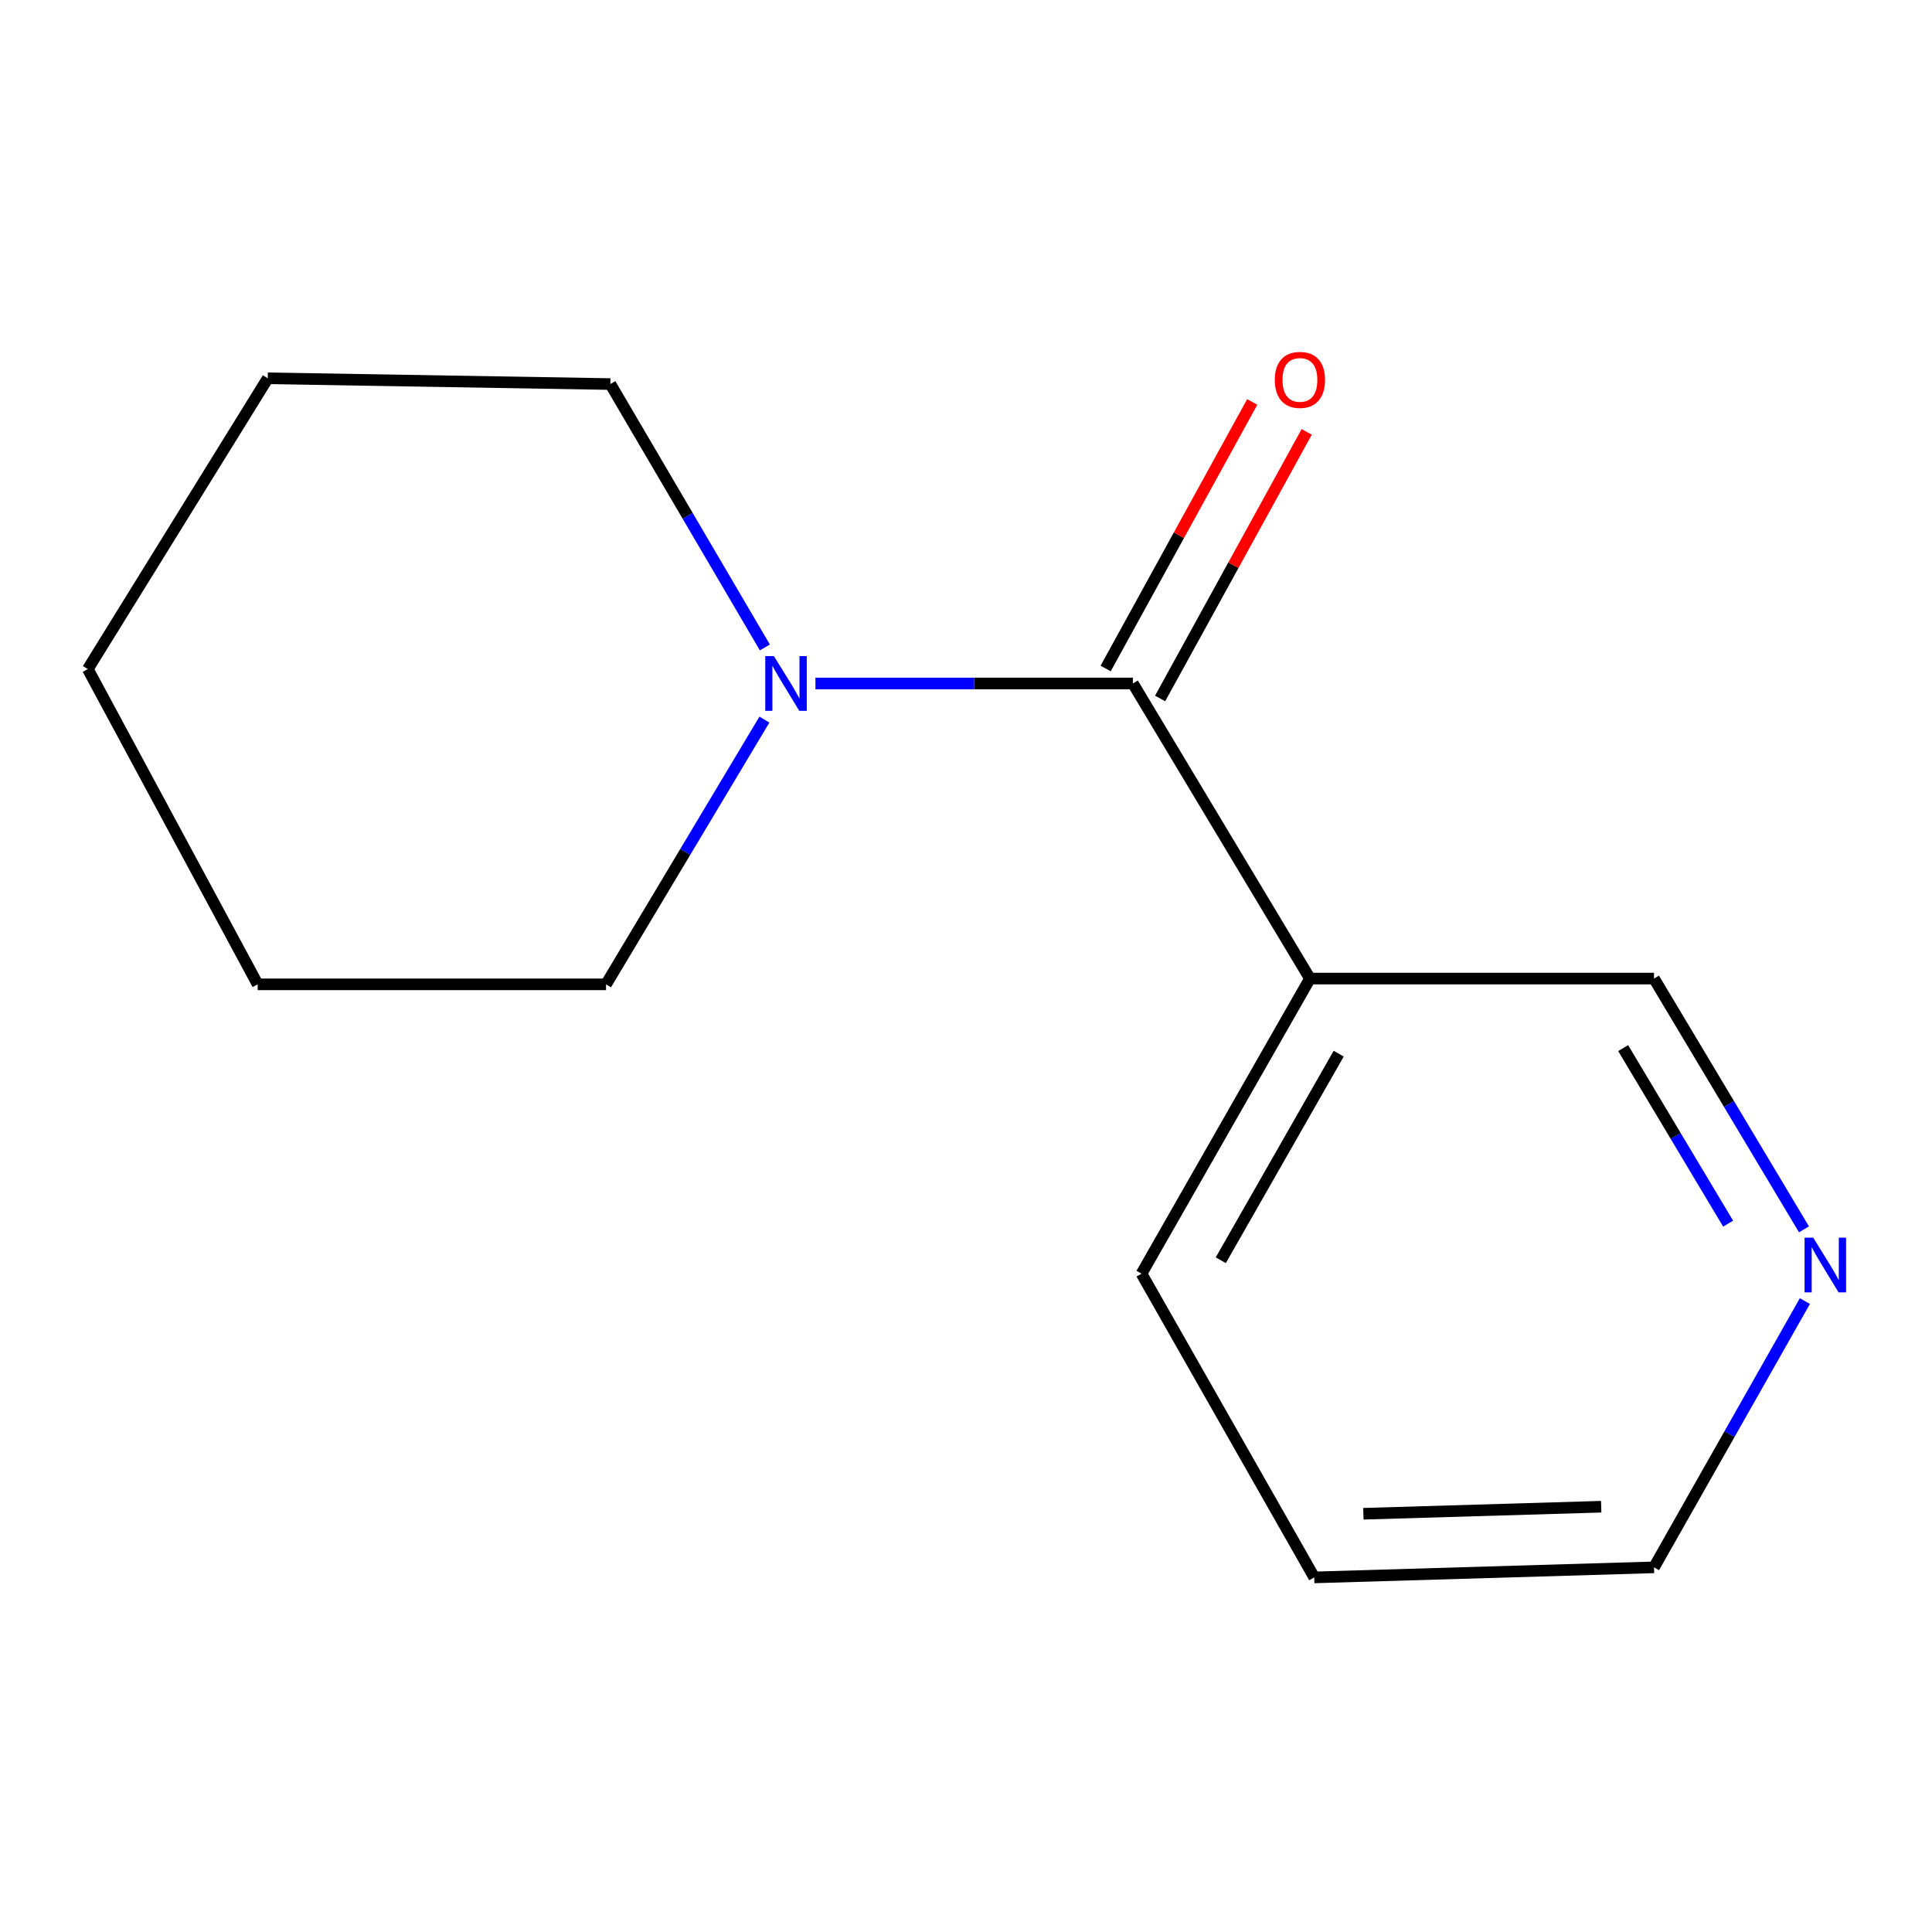 <?xml version='1.0' encoding='iso-8859-1'?>
<svg version='1.1' baseProfile='full'
              xmlns='http://www.w3.org/2000/svg'
                      xmlns:rdkit='http://www.rdkit.org/xml'
                      xmlns:xlink='http://www.w3.org/1999/xlink'
                  xml:space='preserve'
width='1000px' height='1000px' viewBox='0 0 1000 1000'>
<!-- END OF HEADER -->
<rect style='opacity:1.0;fill:#FFFFFF;stroke:none' width='1000' height='1000' x='0' y='0'> </rect>
<path class='bond-0' d='M 586.382,353.766 L 504.226,353.766' style='fill:none;fill-rule:evenodd;stroke:#000000;stroke-width:6px;stroke-linecap:butt;stroke-linejoin:miter;stroke-opacity:1' />
<path class='bond-0' d='M 504.226,353.766 L 422.07,353.766' style='fill:none;fill-rule:evenodd;stroke:#0000FF;stroke-width:6px;stroke-linecap:butt;stroke-linejoin:miter;stroke-opacity:1' />
<path class='bond-1' d='M 586.382,353.766 L 678.038,506.508' style='fill:none;fill-rule:evenodd;stroke:#000000;stroke-width:6px;stroke-linecap:butt;stroke-linejoin:miter;stroke-opacity:1' />
<path class='bond-2' d='M 600.48,361.519 L 638.415,292.536' style='fill:none;fill-rule:evenodd;stroke:#000000;stroke-width:6px;stroke-linecap:butt;stroke-linejoin:miter;stroke-opacity:1' />
<path class='bond-2' d='M 638.415,292.536 L 676.35,223.552' style='fill:none;fill-rule:evenodd;stroke:#FF0000;stroke-width:6px;stroke-linecap:butt;stroke-linejoin:miter;stroke-opacity:1' />
<path class='bond-2' d='M 572.283,346.013 L 610.219,277.03' style='fill:none;fill-rule:evenodd;stroke:#000000;stroke-width:6px;stroke-linecap:butt;stroke-linejoin:miter;stroke-opacity:1' />
<path class='bond-2' d='M 610.219,277.03 L 648.154,208.047' style='fill:none;fill-rule:evenodd;stroke:#FF0000;stroke-width:6px;stroke-linecap:butt;stroke-linejoin:miter;stroke-opacity:1' />
<path class='bond-5' d='M 395.657,372.463 L 354.67,440.978' style='fill:none;fill-rule:evenodd;stroke:#0000FF;stroke-width:6px;stroke-linecap:butt;stroke-linejoin:miter;stroke-opacity:1' />
<path class='bond-5' d='M 354.67,440.978 L 313.683,509.494' style='fill:none;fill-rule:evenodd;stroke:#000000;stroke-width:6px;stroke-linecap:butt;stroke-linejoin:miter;stroke-opacity:1' />
<path class='bond-6' d='M 395.898,335.114 L 355.908,266.951' style='fill:none;fill-rule:evenodd;stroke:#0000FF;stroke-width:6px;stroke-linecap:butt;stroke-linejoin:miter;stroke-opacity:1' />
<path class='bond-6' d='M 355.908,266.951 L 315.918,198.789' style='fill:none;fill-rule:evenodd;stroke:#000000;stroke-width:6px;stroke-linecap:butt;stroke-linejoin:miter;stroke-opacity:1' />
<path class='bond-4' d='M 678.038,506.508 L 856.112,506.508' style='fill:none;fill-rule:evenodd;stroke:#000000;stroke-width:6px;stroke-linecap:butt;stroke-linejoin:miter;stroke-opacity:1' />
<path class='bond-7' d='M 678.038,506.508 L 590.851,659.251' style='fill:none;fill-rule:evenodd;stroke:#000000;stroke-width:6px;stroke-linecap:butt;stroke-linejoin:miter;stroke-opacity:1' />
<path class='bond-7' d='M 692.906,545.372 L 631.876,652.292' style='fill:none;fill-rule:evenodd;stroke:#000000;stroke-width:6px;stroke-linecap:butt;stroke-linejoin:miter;stroke-opacity:1' />
<path class='bond-3' d='M 933.732,636.302 L 894.922,571.405' style='fill:none;fill-rule:evenodd;stroke:#0000FF;stroke-width:6px;stroke-linecap:butt;stroke-linejoin:miter;stroke-opacity:1' />
<path class='bond-3' d='M 894.922,571.405 L 856.112,506.508' style='fill:none;fill-rule:evenodd;stroke:#000000;stroke-width:6px;stroke-linecap:butt;stroke-linejoin:miter;stroke-opacity:1' />
<path class='bond-3' d='M 894.472,633.349 L 867.305,587.921' style='fill:none;fill-rule:evenodd;stroke:#0000FF;stroke-width:6px;stroke-linecap:butt;stroke-linejoin:miter;stroke-opacity:1' />
<path class='bond-3' d='M 867.305,587.921 L 840.138,542.493' style='fill:none;fill-rule:evenodd;stroke:#000000;stroke-width:6px;stroke-linecap:butt;stroke-linejoin:miter;stroke-opacity:1' />
<path class='bond-13' d='M 934.211,673.438 L 895.162,742.349' style='fill:none;fill-rule:evenodd;stroke:#0000FF;stroke-width:6px;stroke-linecap:butt;stroke-linejoin:miter;stroke-opacity:1' />
<path class='bond-13' d='M 895.162,742.349 L 856.112,811.26' style='fill:none;fill-rule:evenodd;stroke:#000000;stroke-width:6px;stroke-linecap:butt;stroke-linejoin:miter;stroke-opacity:1' />
<path class='bond-11' d='M 313.683,509.494 L 133.374,509.494' style='fill:none;fill-rule:evenodd;stroke:#000000;stroke-width:6px;stroke-linecap:butt;stroke-linejoin:miter;stroke-opacity:1' />
<path class='bond-10' d='M 315.918,198.789 L 138.595,195.803' style='fill:none;fill-rule:evenodd;stroke:#000000;stroke-width:6px;stroke-linecap:butt;stroke-linejoin:miter;stroke-opacity:1' />
<path class='bond-9' d='M 590.851,659.251 L 680.255,816.463' style='fill:none;fill-rule:evenodd;stroke:#000000;stroke-width:6px;stroke-linecap:butt;stroke-linejoin:miter;stroke-opacity:1' />
<path class='bond-8' d='M 856.112,811.26 L 680.255,816.463' style='fill:none;fill-rule:evenodd;stroke:#000000;stroke-width:6px;stroke-linecap:butt;stroke-linejoin:miter;stroke-opacity:1' />
<path class='bond-8' d='M 828.782,779.876 L 705.682,783.517' style='fill:none;fill-rule:evenodd;stroke:#000000;stroke-width:6px;stroke-linecap:butt;stroke-linejoin:miter;stroke-opacity:1' />
<path class='bond-14' d='M 138.595,195.803 L 45.455,346.311' style='fill:none;fill-rule:evenodd;stroke:#000000;stroke-width:6px;stroke-linecap:butt;stroke-linejoin:miter;stroke-opacity:1' />
<path class='bond-12' d='M 133.374,509.494 L 45.455,346.311' style='fill:none;fill-rule:evenodd;stroke:#000000;stroke-width:6px;stroke-linecap:butt;stroke-linejoin:miter;stroke-opacity:1' />
<path  class='atom-1' d='M 400.581 339.606
L 409.861 354.606
Q 410.781 356.086, 412.261 358.766
Q 413.741 361.446, 413.821 361.606
L 413.821 339.606
L 417.581 339.606
L 417.581 367.926
L 413.701 367.926
L 403.741 351.526
Q 402.581 349.606, 401.341 347.406
Q 400.141 345.206, 399.781 344.526
L 399.781 367.926
L 396.101 367.926
L 396.101 339.606
L 400.581 339.606
' fill='#0000FF'/>
<path  class='atom-3' d='M 659.836 196.634
Q 659.836 189.834, 663.196 186.034
Q 666.556 182.234, 672.836 182.234
Q 679.116 182.234, 682.476 186.034
Q 685.836 189.834, 685.836 196.634
Q 685.836 203.514, 682.436 207.434
Q 679.036 211.314, 672.836 211.314
Q 666.596 211.314, 663.196 207.434
Q 659.836 203.554, 659.836 196.634
M 672.836 208.114
Q 677.156 208.114, 679.476 205.234
Q 681.836 202.314, 681.836 196.634
Q 681.836 191.074, 679.476 188.274
Q 677.156 185.434, 672.836 185.434
Q 668.516 185.434, 666.156 188.234
Q 663.836 191.034, 663.836 196.634
Q 663.836 202.354, 666.156 205.234
Q 668.516 208.114, 672.836 208.114
' fill='#FF0000'/>
<path  class='atom-4' d='M 938.523 640.622
L 947.803 655.622
Q 948.723 657.102, 950.203 659.782
Q 951.683 662.462, 951.763 662.622
L 951.763 640.622
L 955.523 640.622
L 955.523 668.942
L 951.643 668.942
L 941.683 652.542
Q 940.523 650.622, 939.283 648.422
Q 938.083 646.222, 937.723 645.542
L 937.723 668.942
L 934.043 668.942
L 934.043 640.622
L 938.523 640.622
' fill='#0000FF'/>
</svg>
